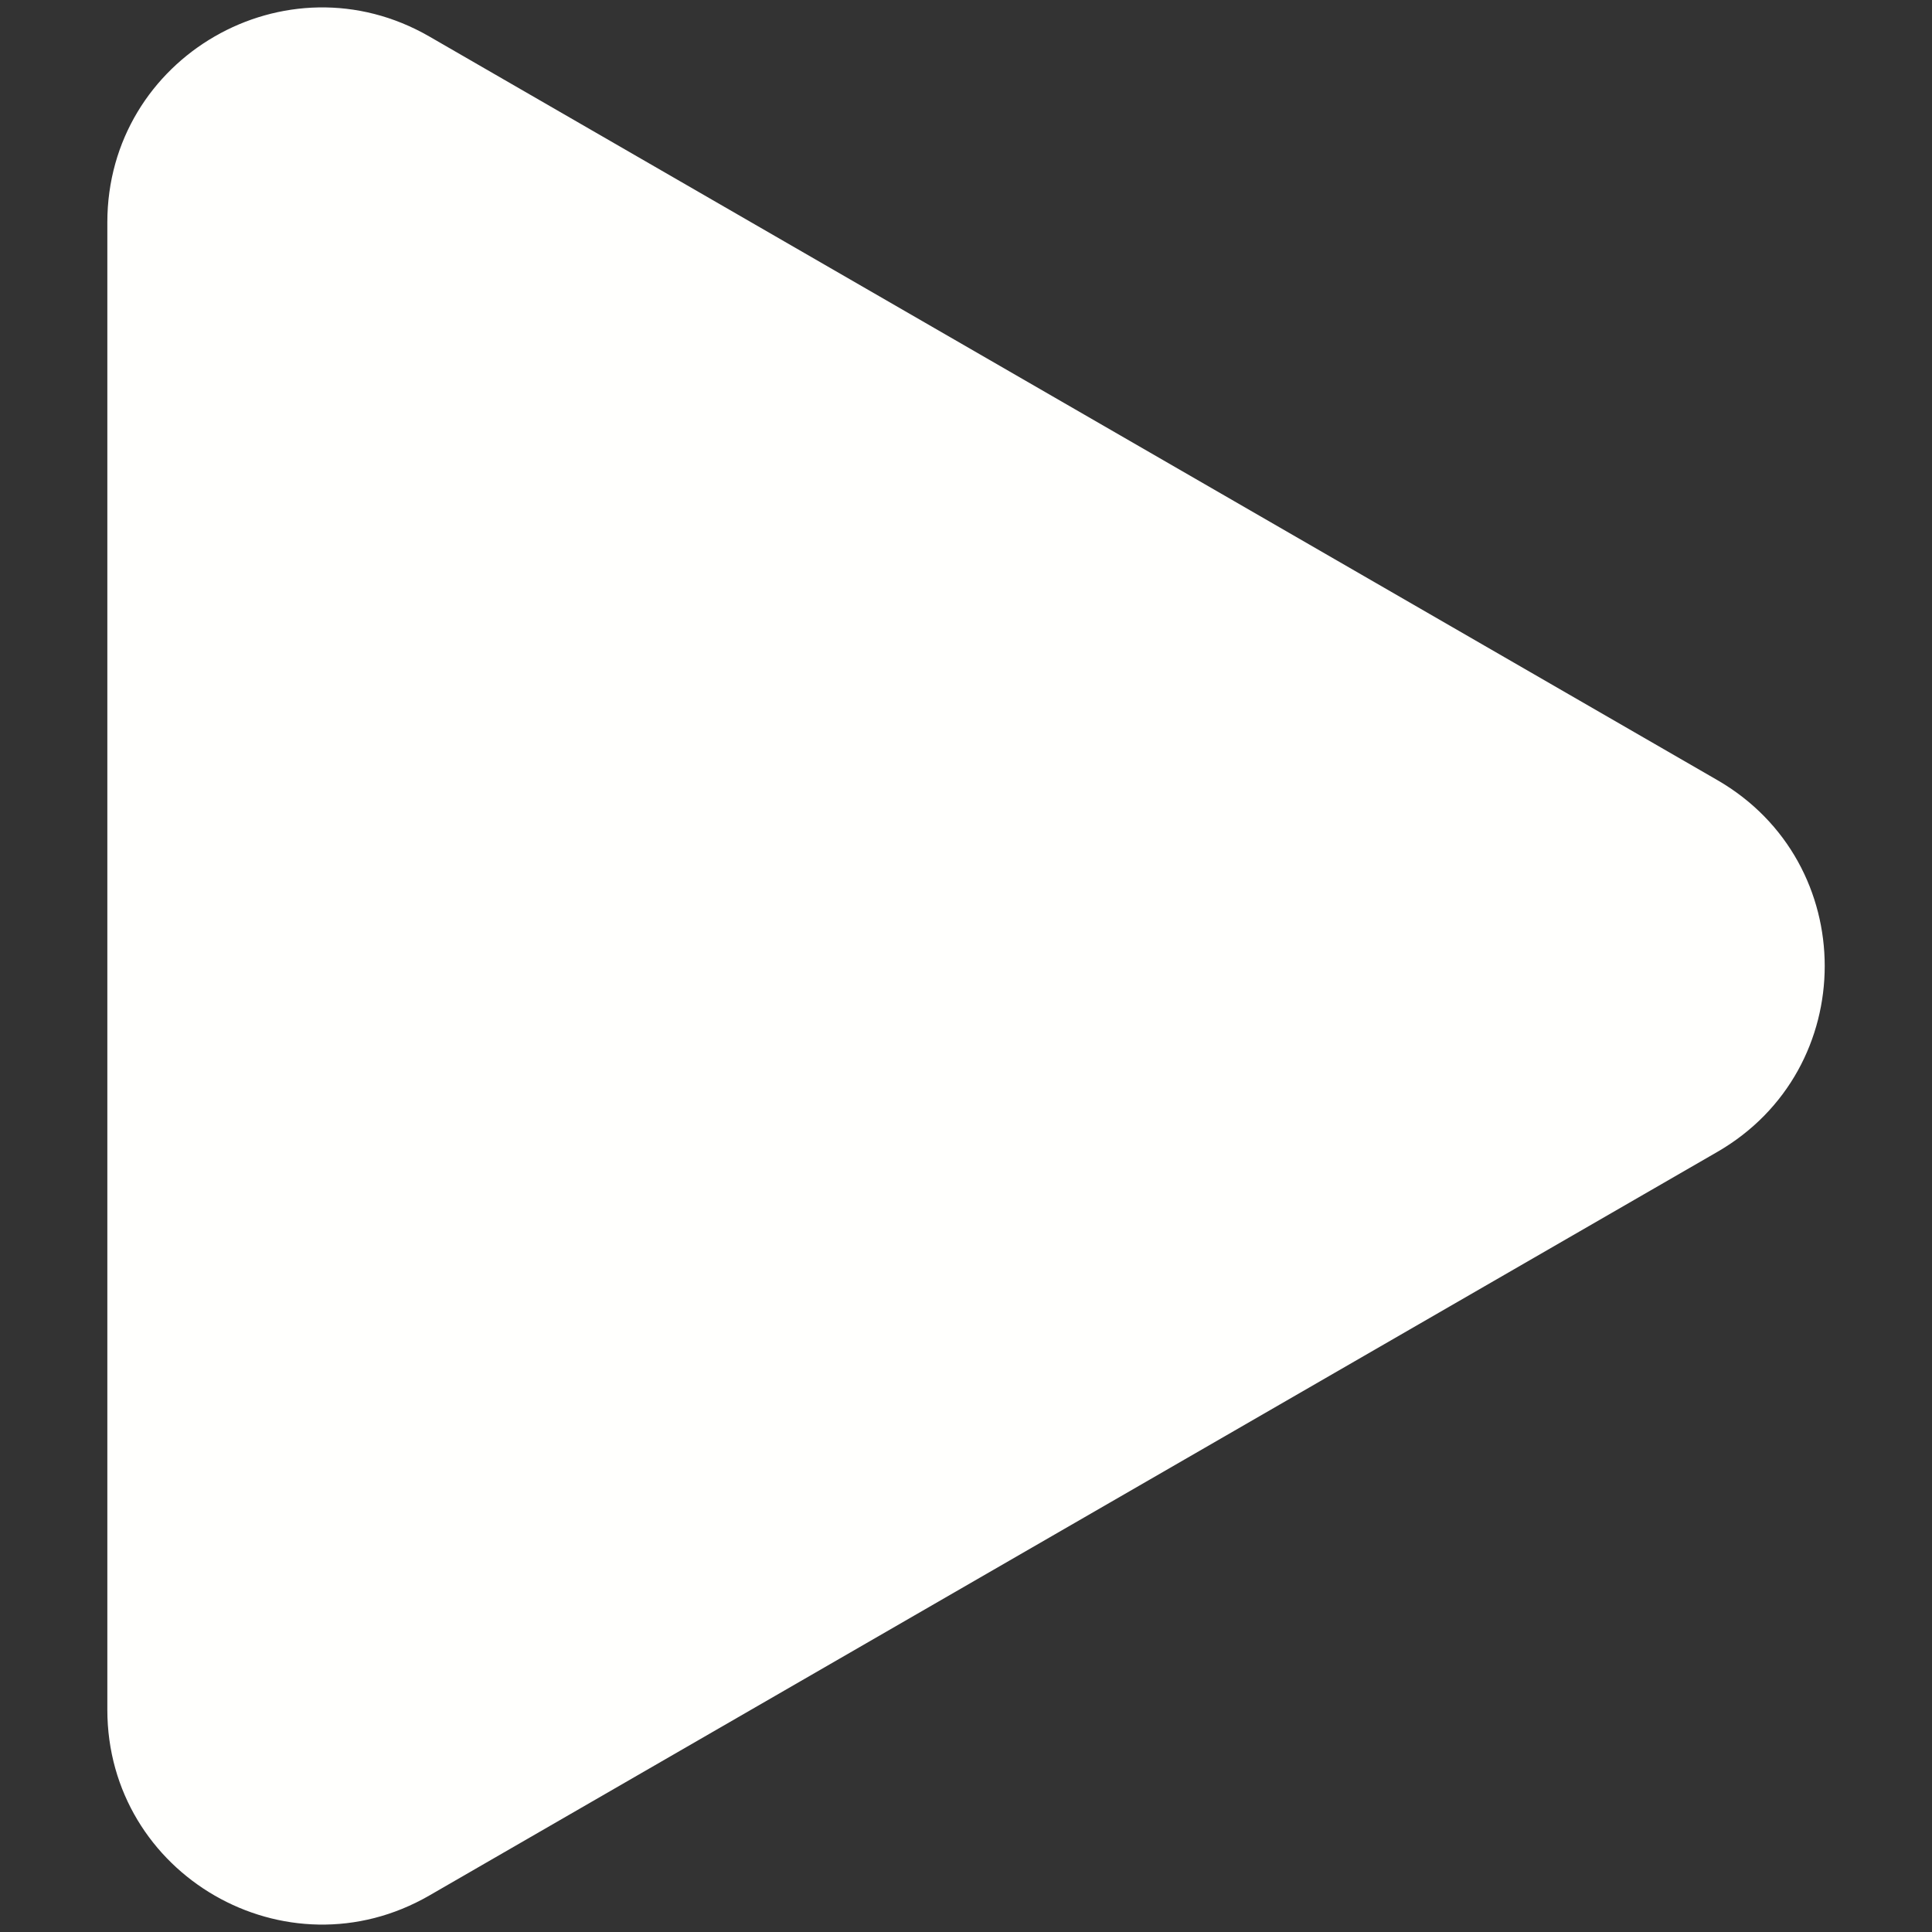 <svg width="9" height="9" viewBox="0 0 9 9" fill="none" xmlns="http://www.w3.org/2000/svg">
<rect x="0" y="0" width="9" height="9" fill="#333333" stroke="none"/>
<path id="Polygon 1" d="M8 3.634C8.667 4.019 8.667 4.981 8 5.366L2 8.83C1.333 9.215 0.5 8.734 0.5 7.964L0.5 1.036C0.5 0.266 1.333 -0.215 2 0.17L8 3.634Z" fill="#FFFFFD"/>
</svg>
